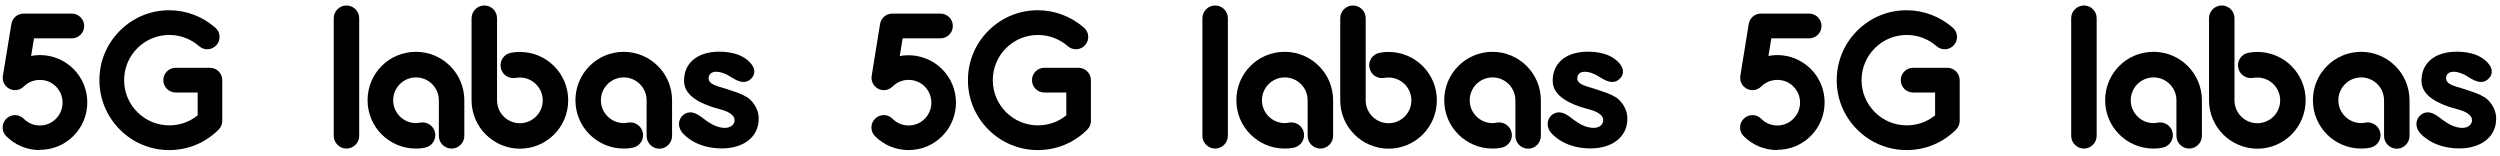 <svg width="450" height="28" viewBox="0 0 450 28" fill="none" xmlns="http://www.w3.org/2000/svg">
<path d="M7.174 27.012C4.882 27.012 2.747 26.136 1.129 24.518C0.253 23.664 0.253 22.248 1.129 21.372C2.005 20.495 3.399 20.495 4.275 21.372C5.062 22.158 6.073 22.585 7.174 22.585C8.275 22.585 9.309 22.158 10.073 21.372C10.837 20.585 11.264 19.574 11.264 18.473C11.264 17.372 10.837 16.36 10.073 15.574C9.286 14.787 8.275 14.383 7.174 14.383C6.073 14.383 5.039 14.81 4.275 15.574C3.601 16.248 2.545 16.428 1.691 15.978C0.837 15.529 0.365 14.607 0.522 13.641L2.05 4.315C2.23 3.237 3.151 2.45 4.23 2.45H12.927C14.14 2.45 15.152 3.439 15.152 4.675C15.152 5.911 14.163 6.9 12.927 6.9H6.118L5.601 10.068C6.118 9.978 6.635 9.911 7.174 9.911C9.466 9.911 11.601 10.81 13.219 12.405C14.837 14.023 15.713 16.158 15.713 18.428C15.713 20.697 14.837 22.855 13.219 24.473C11.601 26.091 9.466 26.967 7.174 26.967" fill="black"/>
<path d="M30.455 27.012C27.107 27.012 23.939 25.709 21.579 23.327C19.219 20.945 17.894 17.799 17.894 14.428C17.894 11.057 19.197 7.911 21.579 5.529C23.961 3.147 27.107 1.844 30.455 1.844C33.511 1.844 36.455 2.967 38.77 4.99C39.691 5.799 39.781 7.192 38.972 8.113C38.163 9.035 36.77 9.125 35.849 8.316C34.365 7.012 32.455 6.293 30.478 6.293C28.298 6.293 26.253 7.147 24.725 8.675C23.197 10.203 22.343 12.248 22.343 14.428C22.343 16.608 23.197 18.653 24.725 20.181C26.253 21.709 28.298 22.563 30.478 22.563C32.365 22.563 34.141 21.934 35.579 20.765V16.653H31.624C30.41 16.653 29.399 15.664 29.399 14.428C29.399 13.192 30.388 12.203 31.624 12.203H37.781C39.017 12.203 40.006 13.192 40.006 14.428V21.754C40.006 22.338 39.781 22.9 39.354 23.327C36.972 25.709 33.826 27.012 30.478 27.012" fill="black"/>
<path d="M66.162 18.046C66.162 22.855 70.05 26.743 74.859 26.743C75.398 26.743 75.96 26.698 76.477 26.586C77.735 26.338 78.544 25.147 78.319 23.911C78.095 22.675 76.881 21.844 75.645 22.069C75.398 22.114 75.151 22.159 74.881 22.159C72.612 22.159 70.769 20.316 70.769 18.046C70.769 15.777 72.612 13.934 74.881 13.934C77.151 13.934 78.994 15.777 78.994 18.046V24.451C78.994 25.709 80.027 26.743 81.286 26.743C82.544 26.743 83.578 25.709 83.578 24.451V18.046C83.578 13.237 79.69 9.327 74.859 9.327C70.027 9.327 66.162 13.215 66.162 18.046Z" fill="black"/>
<path d="M103.579 18.046C103.579 22.855 107.467 26.743 112.276 26.743C112.815 26.743 113.377 26.698 113.894 26.586C115.13 26.338 115.961 25.147 115.714 23.911C115.489 22.675 114.276 21.844 113.04 22.069C112.793 22.114 112.545 22.159 112.276 22.159C110.006 22.159 108.163 20.316 108.163 18.046C108.163 15.777 110.006 13.934 112.276 13.934C114.545 13.934 116.388 15.777 116.388 18.046V24.451C116.388 25.732 117.422 26.765 118.68 26.765C119.939 26.765 120.972 25.732 120.972 24.451V18.046C120.972 13.237 117.085 9.35 112.276 9.327C107.467 9.327 103.579 13.215 103.579 18.046Z" fill="black"/>
<path d="M84.882 18.044C84.882 22.853 88.769 26.741 93.579 26.764C98.388 26.764 102.275 22.876 102.275 18.044C102.275 13.236 98.388 9.348 93.579 9.348C93.017 9.348 92.477 9.393 91.96 9.505C90.725 9.73 89.893 10.943 90.14 12.179C90.365 13.438 91.579 14.247 92.814 14.022C93.062 13.977 93.309 13.955 93.579 13.955C95.848 13.955 97.691 15.797 97.691 18.067C97.691 20.337 95.848 22.179 93.579 22.179C91.309 22.179 89.466 20.337 89.466 18.067V3.28C89.466 2 88.432 0.988 87.174 0.988C85.915 0.988 84.882 2.022 84.882 3.28V18.067V18.044Z" fill="black"/>
<path d="M60.072 24.449C60.072 25.707 61.106 26.741 62.364 26.741C63.623 26.741 64.656 25.707 64.656 24.449V3.28C64.656 2 63.623 0.988 62.364 0.988C61.106 0.988 60.072 2.022 60.072 3.28V24.449Z" fill="black"/>
<path d="M134.387 17.458C133.51 16.896 132.544 16.604 130.499 15.93C129.331 15.548 127.42 15.233 127.555 13.975C127.668 12.851 128.971 12.559 130.746 13.391C131.668 13.818 133.578 15.548 135.038 14.312C136.881 12.761 134.971 10.672 132.904 9.863C132.027 9.525 130.769 9.301 129.533 9.301C125.173 9.301 123.106 11.638 123.128 14.537C123.128 16.245 124.229 18.29 129.735 19.705C130.454 19.885 132.432 20.514 132.207 21.84C132.072 22.604 131.263 23.166 130.005 22.986C129.061 22.851 128.117 22.514 126.387 21.166C126.095 20.941 125.241 20.267 124.319 20.222C123.443 20.2 122.679 20.762 122.364 21.548C121.915 22.649 122.612 23.615 122.724 23.773C123.308 24.514 125.488 26.694 129.915 26.716C133.847 26.716 136.567 24.649 136.567 21.368C136.567 19.278 135.151 17.907 134.364 17.413" fill="black"/>
<path d="M163.556 27.012C161.264 27.012 159.129 26.136 157.511 24.518C156.634 23.664 156.634 22.248 157.511 21.372C158.387 20.495 159.78 20.495 160.657 21.372C161.421 22.158 162.455 22.585 163.556 22.585C164.657 22.585 165.691 22.158 166.455 21.372C167.219 20.608 167.646 19.574 167.646 18.473C167.646 17.372 167.219 16.36 166.455 15.574C164.859 13.978 162.252 13.978 160.657 15.574C159.983 16.248 158.927 16.428 158.073 15.978C157.219 15.529 156.747 14.607 156.904 13.641L158.41 4.315C158.589 3.237 159.511 2.45 160.589 2.45H169.286C170.522 2.45 171.511 3.439 171.511 4.675C171.511 5.911 170.522 6.9 169.286 6.9H162.477L161.96 10.091C164.634 9.596 167.511 10.383 169.578 12.45C171.196 14.068 172.073 16.203 172.073 18.473C172.073 20.742 171.196 22.9 169.578 24.518C167.96 26.136 165.825 27.012 163.533 27.012" fill="black"/>
<path d="M186.814 27.012C183.465 27.012 180.297 25.709 177.915 23.327C175.533 20.945 174.229 17.799 174.229 14.428C174.229 11.057 175.533 7.911 177.915 5.529C180.297 3.147 183.443 1.844 186.814 1.844C189.87 1.844 192.814 2.967 195.128 4.99C196.05 5.799 196.14 7.192 195.331 8.113C194.522 9.035 193.128 9.125 192.207 8.316C190.724 7.012 188.814 6.293 186.836 6.293C184.656 6.293 182.612 7.147 181.083 8.675C179.555 10.203 178.701 12.248 178.701 14.428C178.701 16.608 179.555 18.653 181.083 20.181C182.612 21.709 184.656 22.563 186.836 22.563C188.724 22.563 190.499 21.934 191.937 20.765V16.653H187.982C186.746 16.653 185.758 15.664 185.758 14.428C185.758 13.192 186.746 12.203 187.982 12.203H194.14C195.353 12.203 196.364 13.192 196.364 14.428V21.754C196.364 22.338 196.14 22.9 195.713 23.327C193.331 25.709 190.185 27.012 186.814 27.012Z" fill="black"/>
<path d="M222.544 18.046C222.544 22.855 226.432 26.743 231.241 26.743C231.78 26.743 232.342 26.698 232.859 26.586C234.117 26.338 234.926 25.147 234.701 23.911C234.477 22.675 233.263 21.844 232.027 22.069C231.78 22.114 231.533 22.159 231.263 22.159C228.993 22.159 227.151 20.316 227.151 18.046C227.151 15.777 228.993 13.934 231.263 13.934C233.533 13.934 235.375 15.777 235.375 18.046V24.451C235.375 25.709 236.409 26.743 237.668 26.743C238.926 26.743 239.96 25.709 239.96 24.451V18.046C239.96 13.237 236.072 9.327 231.241 9.327C226.409 9.327 222.544 13.215 222.544 18.046Z" fill="black"/>
<path d="M259.961 18.046C259.961 22.855 263.849 26.743 268.658 26.743C269.197 26.743 269.759 26.698 270.276 26.586C271.511 26.338 272.343 25.147 272.096 23.911C271.871 22.675 270.658 21.844 269.422 22.069C269.174 22.114 268.927 22.159 268.658 22.159C266.388 22.159 264.545 20.316 264.545 18.046C264.545 15.777 266.388 13.934 268.658 13.934C270.927 13.934 272.77 15.777 272.77 18.046V24.451C272.77 25.732 273.804 26.765 275.062 26.765C276.32 26.765 277.354 25.732 277.354 24.451V18.046C277.354 13.237 273.467 9.35 268.658 9.327C263.849 9.327 259.961 13.215 259.961 18.046Z" fill="black"/>
<path d="M241.241 18.044C241.241 22.853 245.129 26.741 249.938 26.764C254.747 26.764 258.634 22.876 258.634 18.044C258.634 13.236 254.747 9.348 249.938 9.348C249.376 9.348 248.837 9.393 248.32 9.505C247.084 9.73 246.252 10.943 246.5 12.179C246.724 13.438 247.938 14.247 249.174 14.022C249.421 13.977 249.668 13.955 249.938 13.955C252.207 13.955 254.05 15.797 254.05 18.067C254.05 20.337 252.207 22.179 249.938 22.179C247.668 22.179 245.825 20.337 245.825 18.067V3.28C245.825 2 244.792 0.988 243.533 0.988C242.275 0.988 241.241 2.022 241.241 3.28V18.067V18.044Z" fill="black"/>
<path d="M216.433 24.449C216.433 25.707 217.466 26.741 218.725 26.741C219.983 26.741 221.017 25.707 221.017 24.449V3.28C221.017 2 219.983 0.988 218.725 0.988C217.466 0.988 216.433 2.022 216.433 3.28V24.449Z" fill="black"/>
<path d="M290.746 17.458C289.87 16.896 288.903 16.604 286.859 15.93C285.69 15.548 283.78 15.233 283.915 13.975C284.027 12.851 285.33 12.559 287.106 13.391C288.027 13.818 289.937 15.548 291.398 14.312C293.241 12.761 291.33 10.672 289.263 9.863C288.387 9.525 287.128 9.301 285.892 9.301C281.533 9.301 279.465 11.638 279.488 14.537C279.488 16.245 280.589 18.29 286.094 19.705C286.814 19.885 288.791 20.514 288.566 21.84C288.432 22.604 287.623 23.166 286.364 22.986C285.42 22.851 284.477 22.514 282.746 21.166C282.454 20.941 281.6 20.267 280.679 20.222C279.802 20.2 279.038 20.762 278.724 21.548C278.274 22.649 278.971 23.615 279.083 23.773C279.668 24.514 281.847 26.694 286.274 26.716C290.207 26.716 292.926 24.649 292.926 21.368C292.926 19.278 291.51 17.907 290.724 17.413" fill="black"/>
<path d="M319.915 27.012C317.623 27.012 315.488 26.136 313.87 24.518C312.994 23.664 312.994 22.248 313.87 21.372C314.747 20.495 316.14 20.495 317.016 21.372C317.78 22.158 318.814 22.585 319.915 22.585C321.016 22.585 322.05 22.158 322.814 21.372C324.41 19.776 324.41 17.169 322.814 15.574C322.05 14.787 321.016 14.383 319.915 14.383C318.814 14.383 317.78 14.81 317.016 15.574C316.342 16.248 315.286 16.428 314.432 15.978C313.578 15.529 313.106 14.607 313.263 13.641L314.769 4.315C314.949 3.237 315.87 2.45 316.949 2.45H325.645C326.881 2.45 327.87 3.439 327.87 4.675C327.87 5.911 326.881 6.9 325.645 6.9H318.837L318.32 10.068C318.837 9.978 319.353 9.911 319.893 9.911C322.185 9.911 324.32 10.81 325.938 12.405C329.263 15.731 329.263 21.147 325.938 24.473C324.32 26.091 322.185 26.967 319.893 26.967" fill="black"/>
<path d="M343.196 27.012C339.847 27.012 336.679 25.709 334.297 23.327C331.915 20.945 330.611 17.799 330.611 14.428C330.611 11.057 331.915 7.911 334.297 5.529C336.679 3.147 339.825 1.844 343.196 1.844C346.252 1.844 349.196 2.967 351.51 4.99C352.432 5.799 352.521 7.192 351.712 8.113C350.903 9.035 349.51 9.125 348.589 8.316C347.106 7.012 345.196 6.293 343.218 6.293C341.038 6.293 338.993 7.147 337.465 8.675C335.937 10.203 335.083 12.248 335.083 14.428C335.083 16.608 335.937 18.653 337.465 20.181C338.993 21.709 341.038 22.563 343.218 22.563C345.106 22.563 346.881 21.934 348.319 20.765V16.653H344.364C343.128 16.653 342.139 15.664 342.139 14.428C342.139 13.192 343.128 12.203 344.364 12.203H350.521C351.735 12.203 352.746 13.192 352.746 14.428V21.754C352.746 22.338 352.521 22.9 352.094 23.327C349.712 25.709 346.566 27.012 343.196 27.012Z" fill="black"/>
<path d="M378.926 18.046C378.926 22.855 382.813 26.743 387.622 26.743C388.162 26.743 388.724 26.698 389.24 26.586C390.499 26.338 391.308 25.147 391.083 23.911C390.858 22.675 389.645 21.844 388.409 22.069C388.162 22.114 387.915 22.159 387.645 22.159C385.375 22.159 383.532 20.316 383.532 18.046C383.532 15.777 385.375 13.934 387.645 13.934C389.915 13.934 391.757 15.777 391.757 18.046V24.451C391.757 25.709 392.791 26.743 394.049 26.743C395.308 26.743 396.342 25.709 396.342 24.451V18.046C396.342 13.237 392.454 9.327 387.622 9.327C382.791 9.327 378.926 13.215 378.926 18.046Z" fill="black"/>
<path d="M416.32 18.046C416.32 22.855 420.208 26.743 425.017 26.743C425.556 26.743 426.118 26.698 426.635 26.586C427.871 26.338 428.702 25.147 428.455 23.911C428.23 22.675 427.017 21.844 425.781 22.069C425.534 22.114 425.287 22.159 425.017 22.159C422.747 22.159 420.905 20.316 420.905 18.046C420.905 15.777 422.747 13.934 425.017 13.934C427.287 13.934 429.129 15.777 429.129 18.046V24.451C429.129 25.732 430.163 26.765 431.421 26.765C432.68 26.765 433.714 25.732 433.714 24.451V18.046C433.714 13.237 429.826 9.35 425.017 9.327C420.208 9.327 416.32 13.215 416.32 18.046Z" fill="black"/>
<path d="M397.623 18.044C397.623 22.853 401.511 26.741 406.32 26.764C411.129 26.764 415.016 22.876 415.016 18.044C415.016 13.236 411.129 9.348 406.32 9.348C405.758 9.348 405.219 9.393 404.702 9.505C403.466 9.73 402.634 10.943 402.881 12.179C403.106 13.438 404.32 14.247 405.556 14.022C405.803 13.977 406.05 13.955 406.32 13.955C408.589 13.955 410.432 15.797 410.432 18.067C410.432 20.337 408.589 22.179 406.32 22.179C404.05 22.179 402.207 20.337 402.207 18.067V3.28C402.207 2 401.174 0.988 399.915 0.988C398.657 0.988 397.623 2.022 397.623 3.28V18.067V18.044Z" fill="black"/>
<path d="M372.814 24.449C372.814 25.707 373.848 26.741 375.107 26.741C376.365 26.741 377.399 25.707 377.399 24.449V3.28C377.399 2 376.365 0.988 375.107 0.988C373.848 0.988 372.814 2.022 372.814 3.28V24.449Z" fill="black"/>
<path d="M447.128 17.458C446.252 16.896 445.285 16.604 443.24 15.93C442.072 15.548 440.162 15.233 440.297 13.975C440.409 12.851 441.712 12.559 443.488 13.391C444.409 13.818 446.319 15.548 447.78 14.312C449.622 12.761 447.712 10.672 445.645 9.863C444.768 9.525 443.51 9.301 442.274 9.301C437.914 9.301 435.847 11.638 435.87 14.537C435.87 16.245 436.971 18.29 442.476 19.705C443.195 19.885 445.173 20.514 444.948 21.84C444.813 22.604 444.004 23.166 442.746 22.986C441.802 22.851 440.858 22.514 439.128 21.166C438.836 20.941 437.982 20.267 437.061 20.222C436.184 20.2 435.42 20.762 435.106 21.548C434.656 22.649 435.353 23.615 435.465 23.773C436.049 24.514 438.229 26.694 442.656 26.716C446.589 26.716 449.308 24.649 449.308 21.368C449.308 19.278 447.892 17.907 447.106 17.413" fill="black"/>
</svg>
